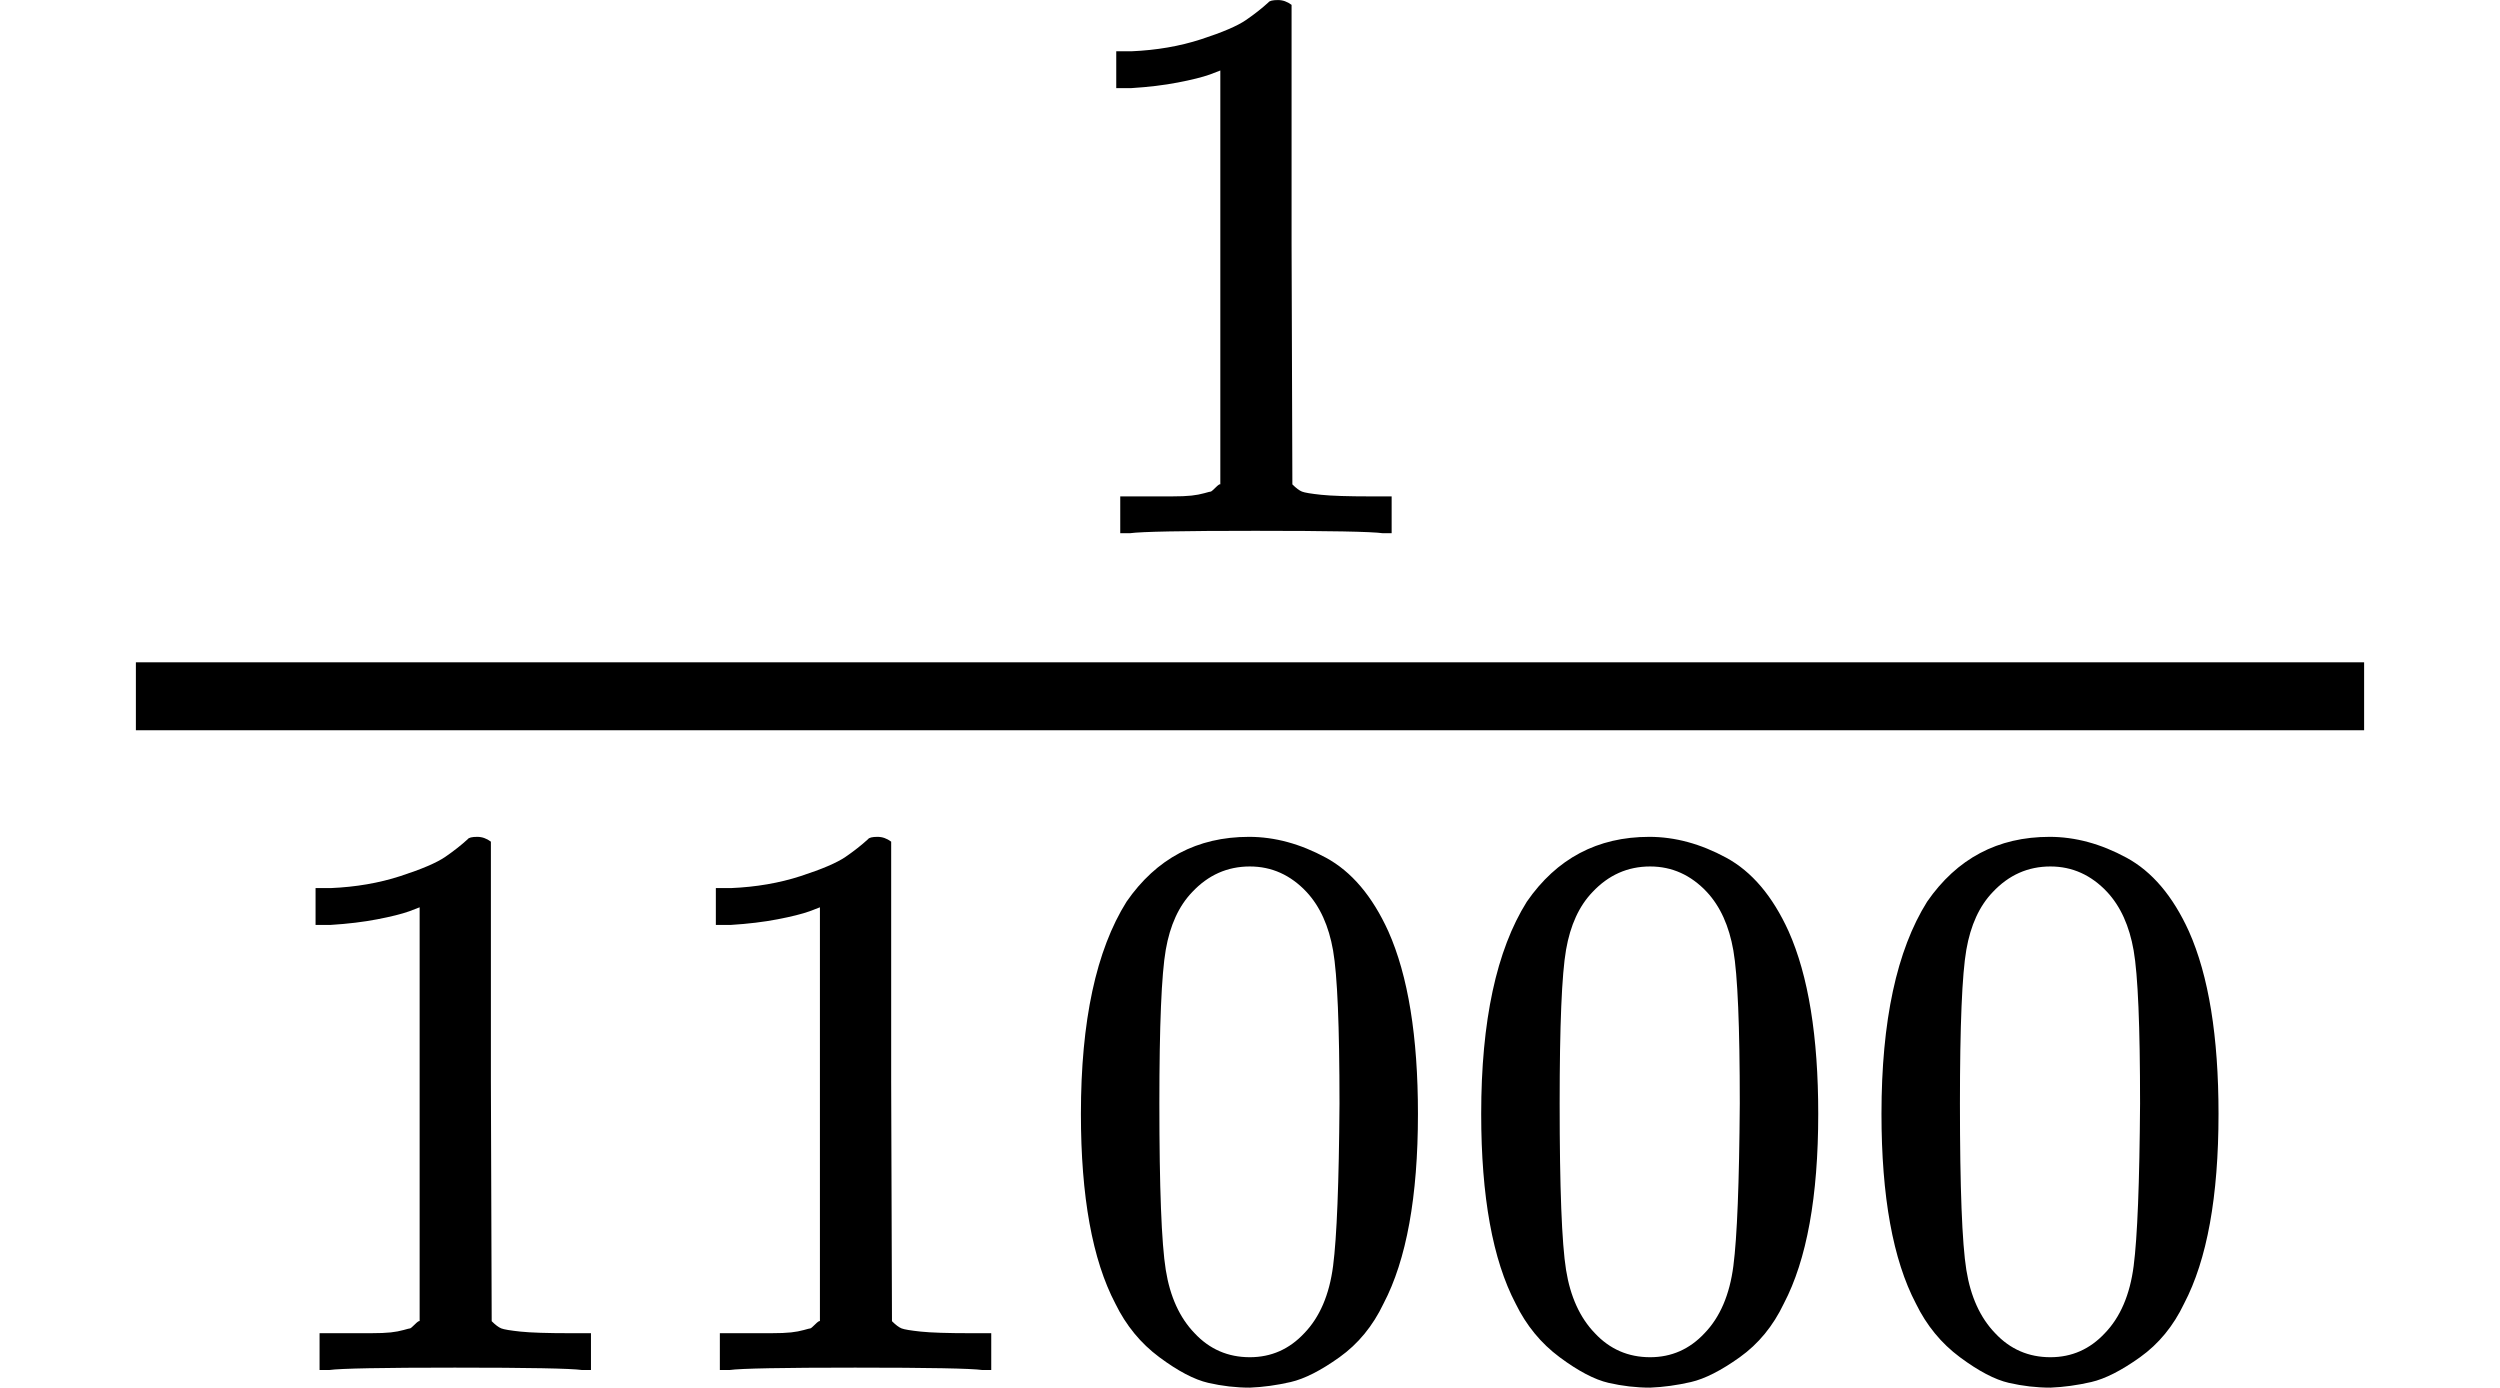 <svg version="1.1" style="vertical-align: -0.816ex;" xmlns="http://www.w3.org/2000/svg" width="2207.8px" height="1225.5px"   viewBox="0 -864.9 2207.8 1225.5" xmlns:xlink="http://www.w3.org/1999/xlink"><defs><path id="MJX-1340-TEX-N-31" d="M213 578L200 573Q186 568 160 563T102 556H83V602H102Q149 604 189 617T245 641T273 663Q275 666 285 666Q294 666 302 660V361L303 61Q310 54 315 52T339 48T401 46H427V0H416Q395 3 257 3Q121 3 100 0H88V46H114Q136 46 152 46T177 47T193 50T201 52T207 57T213 61V578Z"></path><path id="MJX-1340-TEX-N-30" d="M96 585Q152 666 249 666Q297 666 345 640T423 548Q460 465 460 320Q460 165 417 83Q397 41 362 16T301 -15T250 -22Q224 -22 198 -16T137 16T82 83Q39 165 39 320Q39 494 96 585ZM321 597Q291 629 250 629Q208 629 178 597Q153 571 145 525T137 333Q137 175 145 125T181 46Q209 16 250 16Q290 16 318 46Q347 76 354 130T362 333Q362 478 354 524T321 597Z"></path></defs><g stroke="currentColor" fill="currentColor" stroke-width="0" transform="scale(1,-1)"><g ><g ><g ><g  transform="translate(927.1,394) scale(0.707)"><use  xlink:href="#MJX-1340-TEX-N-31"></use></g><g  transform="translate(220,-345) scale(0.707)"><use  xlink:href="#MJX-1340-TEX-N-31"></use><use  xlink:href="#MJX-1340-TEX-N-31" transform="translate(500,0)"></use><use  xlink:href="#MJX-1340-TEX-N-30" transform="translate(1000,0)"></use><use  xlink:href="#MJX-1340-TEX-N-30" transform="translate(1500,0)"></use><use  xlink:href="#MJX-1340-TEX-N-30" transform="translate(2000,0)"></use></g><rect width="1967.8" height="60" x="120" y="220"></rect></g></g></g></g></svg>